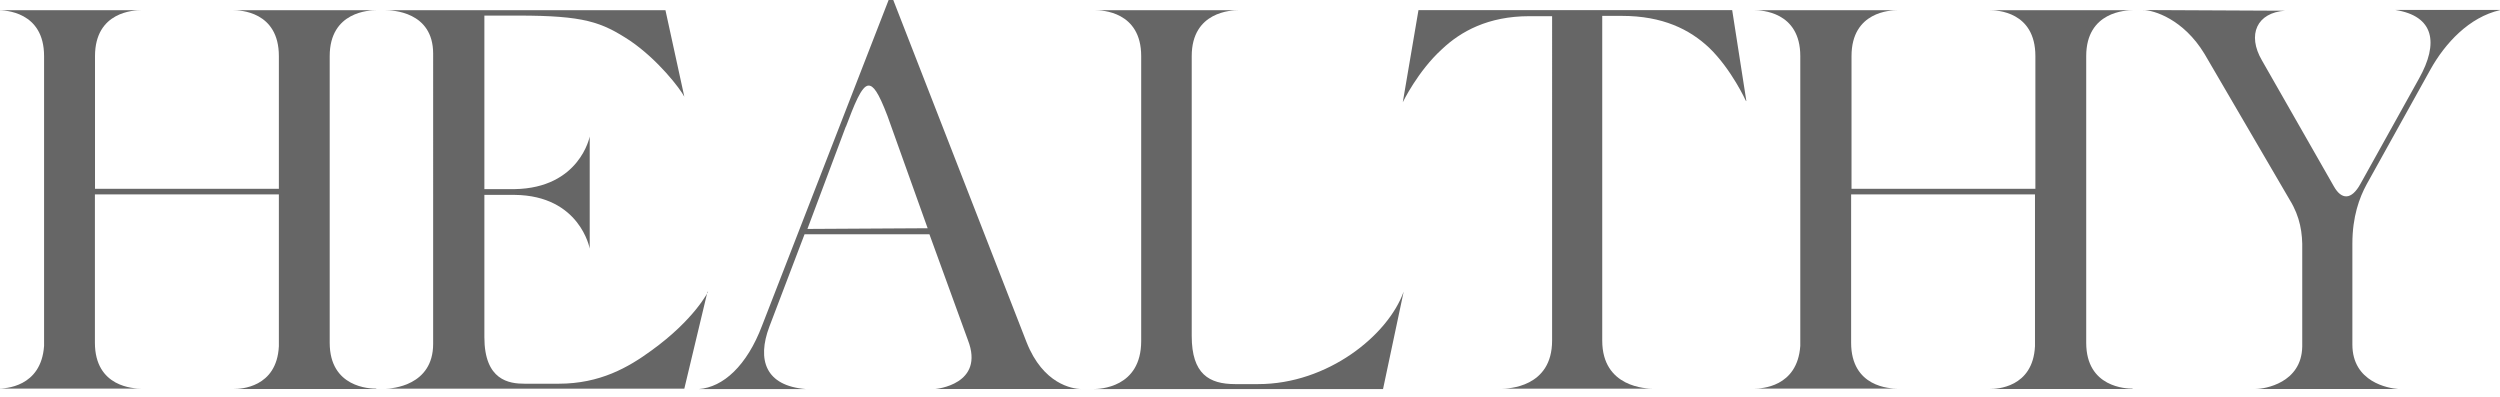 <?xml version="1.0" encoding="UTF-8"?>
<svg id="_レイヤー_3" data-name="レイヤー 3" xmlns="http://www.w3.org/2000/svg" viewBox="0 0 251.82 40">
  <defs>
    <style>
      .cls-1 {
        fill: #666;
      }
    </style>
  </defs>
  <path class="cls-1" d="M37.91,39.18h-14.33c.61,0,4.3-.11,4.51-4.3v-15.3H9.56v14.94c0,4.51,3.98,4.62,4.62,4.62H-.15c.61,0,4.3-.11,4.59-4.3V5.65c0-4.51-3.98-4.62-4.62-4.62H14.19c-.64,0-4.62,.11-4.62,4.62v13.37H28.09V5.65c0-4.51-3.94-4.62-4.59-4.62h14.4c-.64,0-4.69,.11-4.69,4.62v28.88c0,4.51,4.05,4.62,4.69,4.62v.04Z"/>
  <path class="cls-1" d="M71.26,29.4l-2.33,9.75h-30.1c.64,0,4.8-.29,4.8-4.51V5.4c0-4.26-4.16-4.37-4.8-4.37h28.2l1.9,8.71c-.43-.82-2.62-3.69-5.45-5.63-2.9-1.9-4.62-2.54-11.32-2.54h-3.37V19.05h3.05c6.56-.11,7.56-5.3,7.56-5.3v11.29s-.97-5.34-7.56-5.41h-3.05v14.33c0,4.37,2.51,4.69,4.05,4.69h3.44c4.16,0,7.02-1.65,9.32-3.33,4.37-3.15,5.73-5.95,5.73-5.95l-.07,.04Z"/>
  <path class="cls-1" d="M108.85,39.18h-14.62s5.02-.43,3.26-4.94l-3.87-10.64h-12.58l-3.55,9.32c-1.25,3.33-.39,5.95,3.69,6.27h-10.79c2.44-.18,4.84-2.33,6.38-6.41L89.75-.62s.07,.21,.18,.5l13.47,34.58c1.68,4.26,4.62,4.69,5.45,4.73Zm-23.65-26.44l-3.87,10.32,12.11-.07-4.05-11.32c-.93-2.44-1.43-3.05-1.9-3.05-.72,0-1.47,2.01-2.29,4.16v-.04Zm23.65,26.44"/>
  <path class="cls-1" d="M141.39,29.37l-2.08,9.82h-29.2c.64,0,4.84-.11,4.84-4.84V5.65c0-4.51-3.98-4.62-4.62-4.62h14.4c-.64,0-4.69,.11-4.69,4.62v28.2c0,3.83,1.76,4.84,4.37,4.84h2.33c6.99,0,13.08-4.91,14.65-9.32Z"/>
  <path class="cls-1" d="M175.86,10.16s-1.43-3.15-3.69-5.34c-1.97-1.86-4.69-3.22-8.81-3.22h-1.97V34.31c0,4.73,4.48,4.84,5.12,4.84h-15.26c.64,0,5.09-.11,5.09-4.84V1.63h-2.29c-4.16,0-6.92,1.54-8.81,3.33-2.44,2.22-3.94,5.34-3.94,5.34l1.58-9.28h31.6l1.43,9.17-.04-.04Z"/>
  <path class="cls-1" d="M214.8,39.18h-14.33c.61,0,4.3-.11,4.51-4.3v-15.3h-18.52v14.94c0,4.51,3.98,4.62,4.62,4.62h-14.33c.61,0,4.3-.11,4.59-4.3V5.65c0-4.51-3.98-4.62-4.62-4.62h14.4c-.64,0-4.62,.11-4.62,4.62v13.37h18.52V5.65c0-4.51-3.91-4.62-4.59-4.62h14.4c-.64,0-4.69,.11-4.69,4.62v28.88c0,4.51,4.05,4.62,4.69,4.62l-.04,.04Z"/>
  <path class="cls-1" d="M251.82,1.02c-3.12,.72-5.52,3.33-6.99,5.95l-6.45,11.61c-.72,1.33-1.43,3.22-1.43,5.98v10.14c0,3.8,3.65,4.41,4.59,4.48h-14.33c.93,0,4.62-.61,4.69-4.26v-9.75c.04-1.68-.21-3.33-1.25-5.02l-8.6-14.73c-2.11-3.48-5.09-4.41-6.2-4.41l14.33,.07c-2.83,.18-3.87,2.4-2.33,5.02l7.24,12.68c.75,1.33,1.76,1.43,2.69-.29l5.88-10.57c2.01-3.58,1.54-6.31-2.4-6.92,0,0,10.57,0,10.57,0Z"/>
</svg>